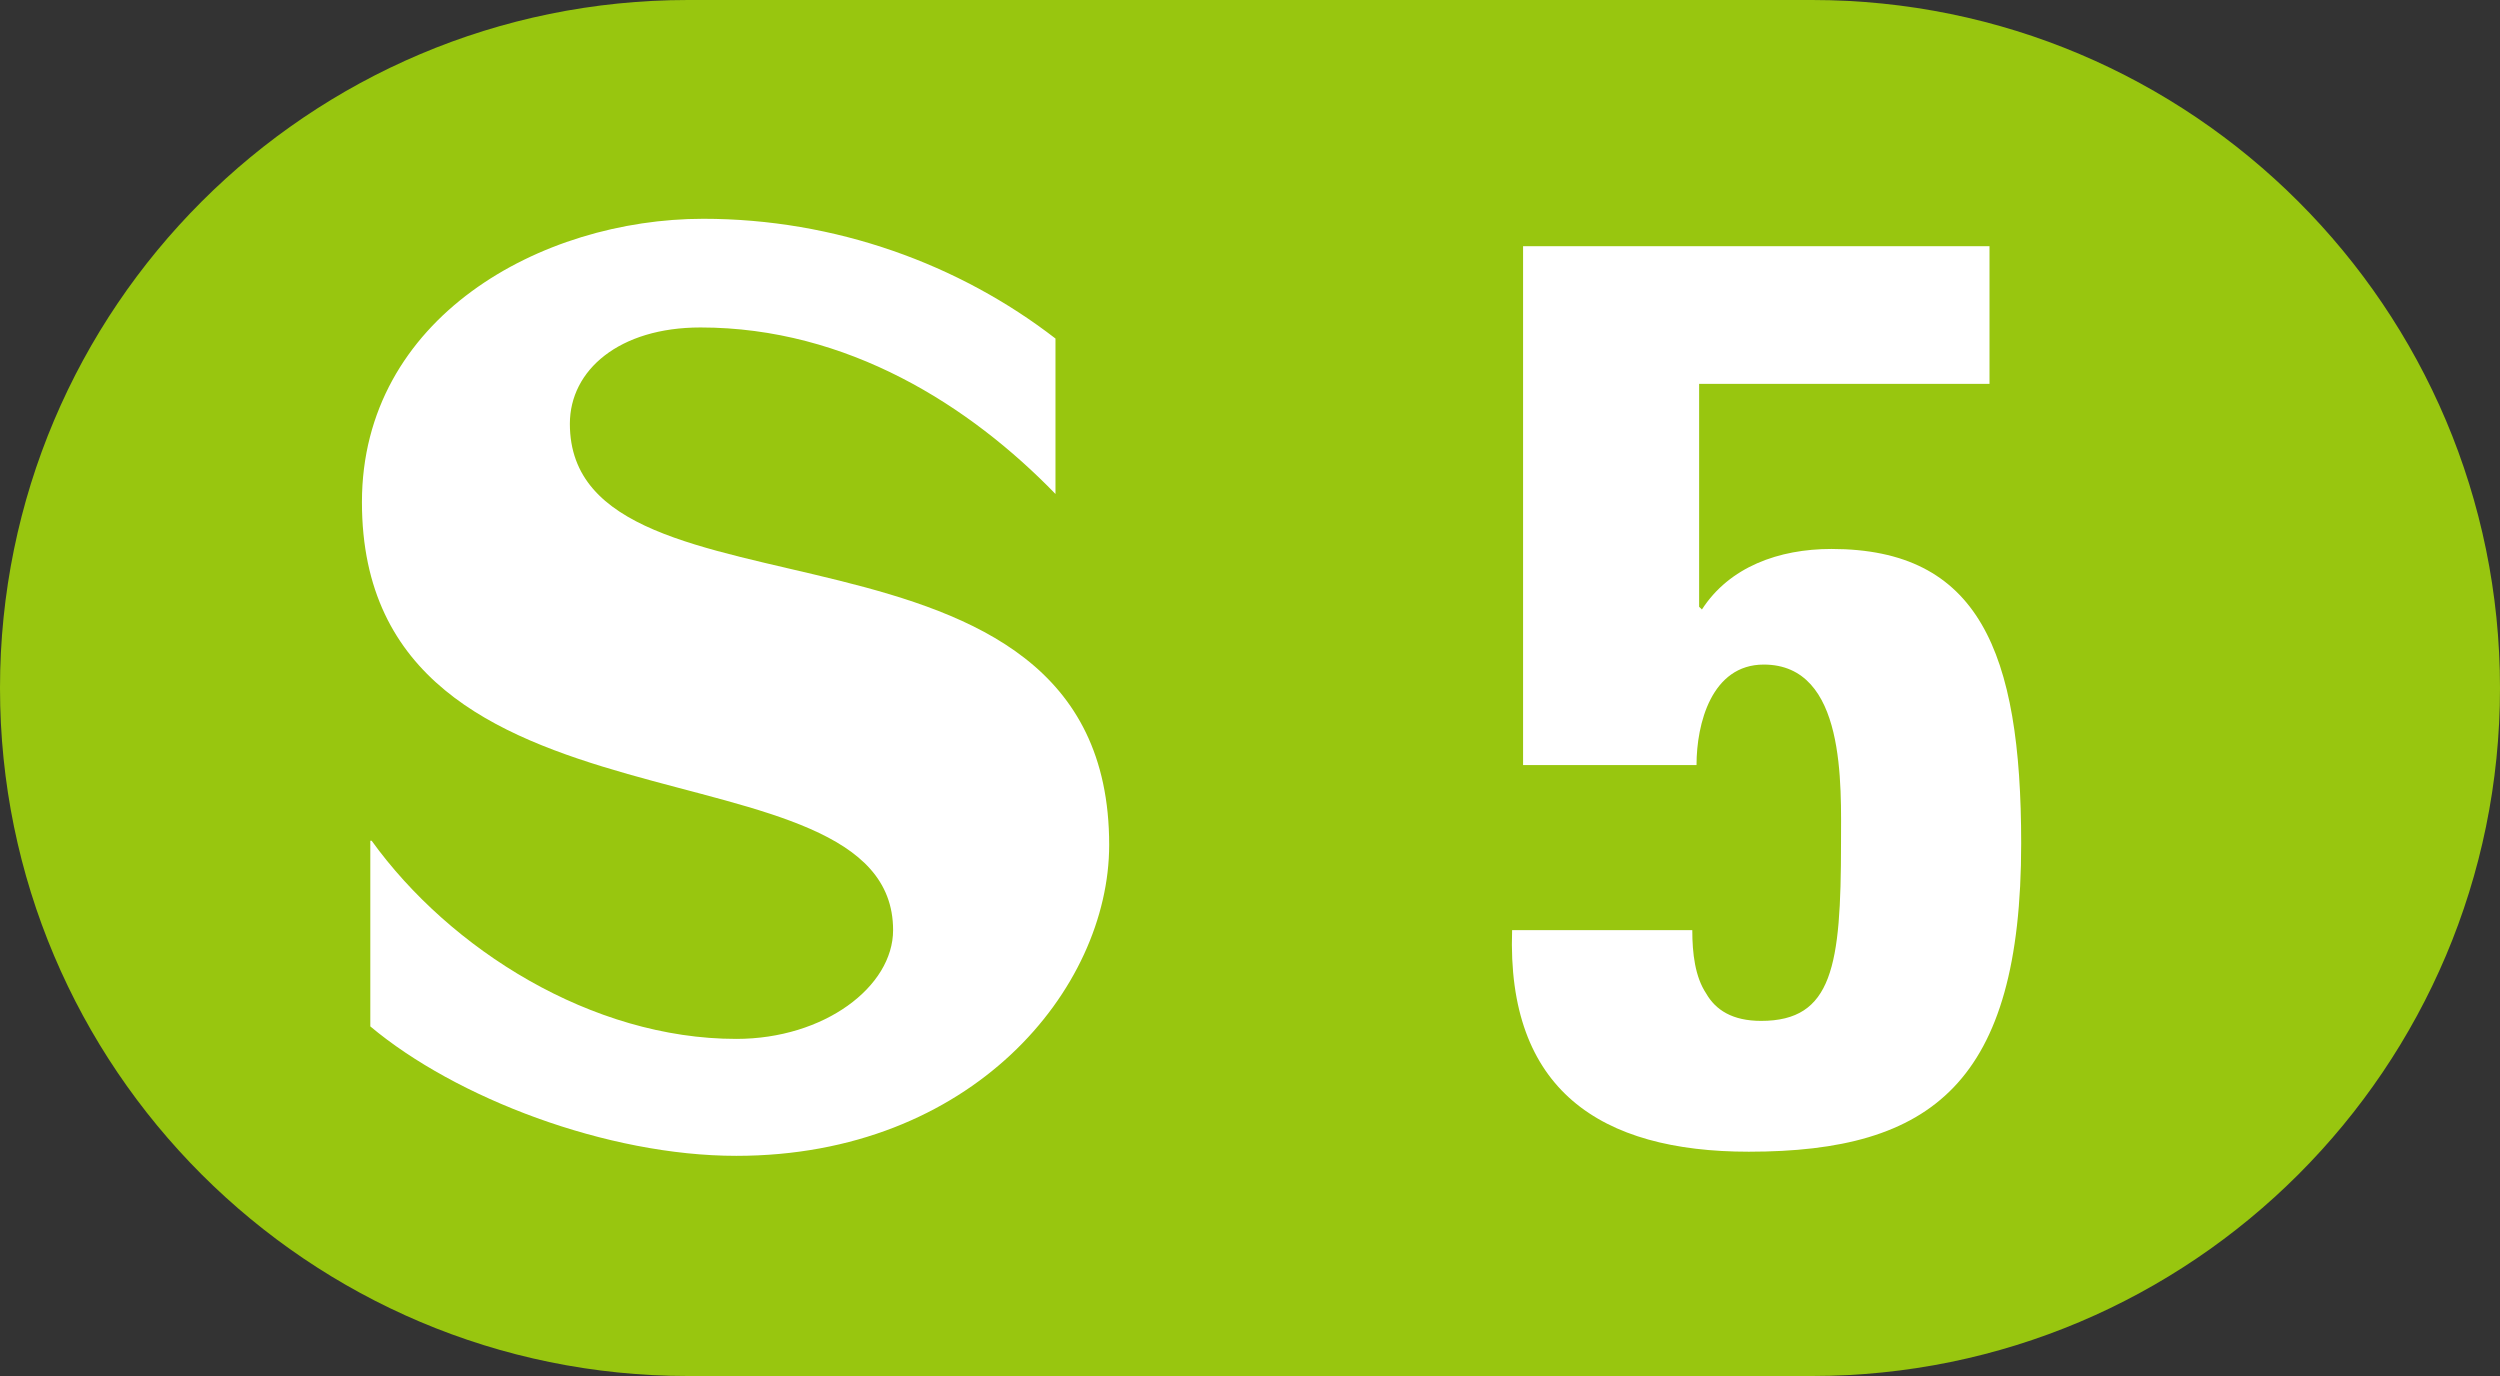 <?xml version="1.0" encoding="UTF-8" standalone="no"?>
<!-- Created with Inkscape (http://www.inkscape.org/) -->
<svg
   xmlns:svg="http://www.w3.org/2000/svg"
   xmlns="http://www.w3.org/2000/svg"
   version="1.0"
   width="553.173"
   height="304.467"
   viewBox="0 0 553.173 304.467"
   id="svg2"
   xml:space="preserve"><rect x="0" y="0" width="553.173" height="304.467" fill="#333333" stroke="none"/><defs
   id="defs16" />
	
		<g
   id="Ebene_1">
			<g
   id="g7">
				<path
   d="M 335.287,0 L 152.24,0 C 68.215,0 0,68.215 0,152.24 C 0,236.264 68.215,304.467 152.24,304.467 L 400.948,304.467 C 484.97,304.467 553.173,236.264 553.173,152.24 C 553.173,68.215 484.97,0 400.948,0 L 335.287,0 z "
   style="fill:#98C60F"
   id="path9" />
				<path
   d="M 245.427,186.939 C 245.427,218.907 214.969,255.752 162.915,255.752 C 134.31,255.752 100.829,242.956 81.939,227.11 L 81.939,186.025 L 82.231,186.025 C 99.574,210.073 130.947,229.877 162.915,229.877 C 182.403,229.877 197.614,218.309 197.614,205.806 C 197.614,161.674 80.086,189.366 80.086,111.118 C 80.086,70.325 119.662,48.411 155.614,48.411 C 184.83,48.411 212.24,58.442 233.545,74.907 L 233.545,109.301 C 214.654,89.813 187.561,72.459 154.993,72.459 C 137.017,72.459 126.094,81.891 126.094,93.775 C 126.094,141.272 245.427,107.768 245.427,186.939 z "
   style="fill:#ffffff"
   id="path11" />
				<path
   d="M 375.964,84.939 L 440.216,84.939 L 440.216,54.482 L 337.009,54.482 L 337.009,169.28 L 375.388,169.28 C 375.388,160.126 378.716,147.049 390.27,147.049 C 408.554,147.049 407.359,173.837 407.359,186.634 C 407.359,213.728 405.505,225.891 389.685,225.891 C 383.31,225.891 379.607,223.467 377.521,219.822 C 375.071,216.142 374.452,210.987 374.452,205.806 L 334.584,205.806 C 333.364,241.126 354.049,254.838 386.957,254.838 C 427.444,254.838 447.225,239.602 447.225,186.634 C 447.225,144 437.766,121.467 405.224,121.467 C 393.623,121.467 382.656,125.427 376.584,134.861 L 375.964,134.264 L 375.964,84.939 L 375.964,84.939 z "
   style="fill:#ffffff"
   id="path13" />
			</g>
		</g>
	</svg>